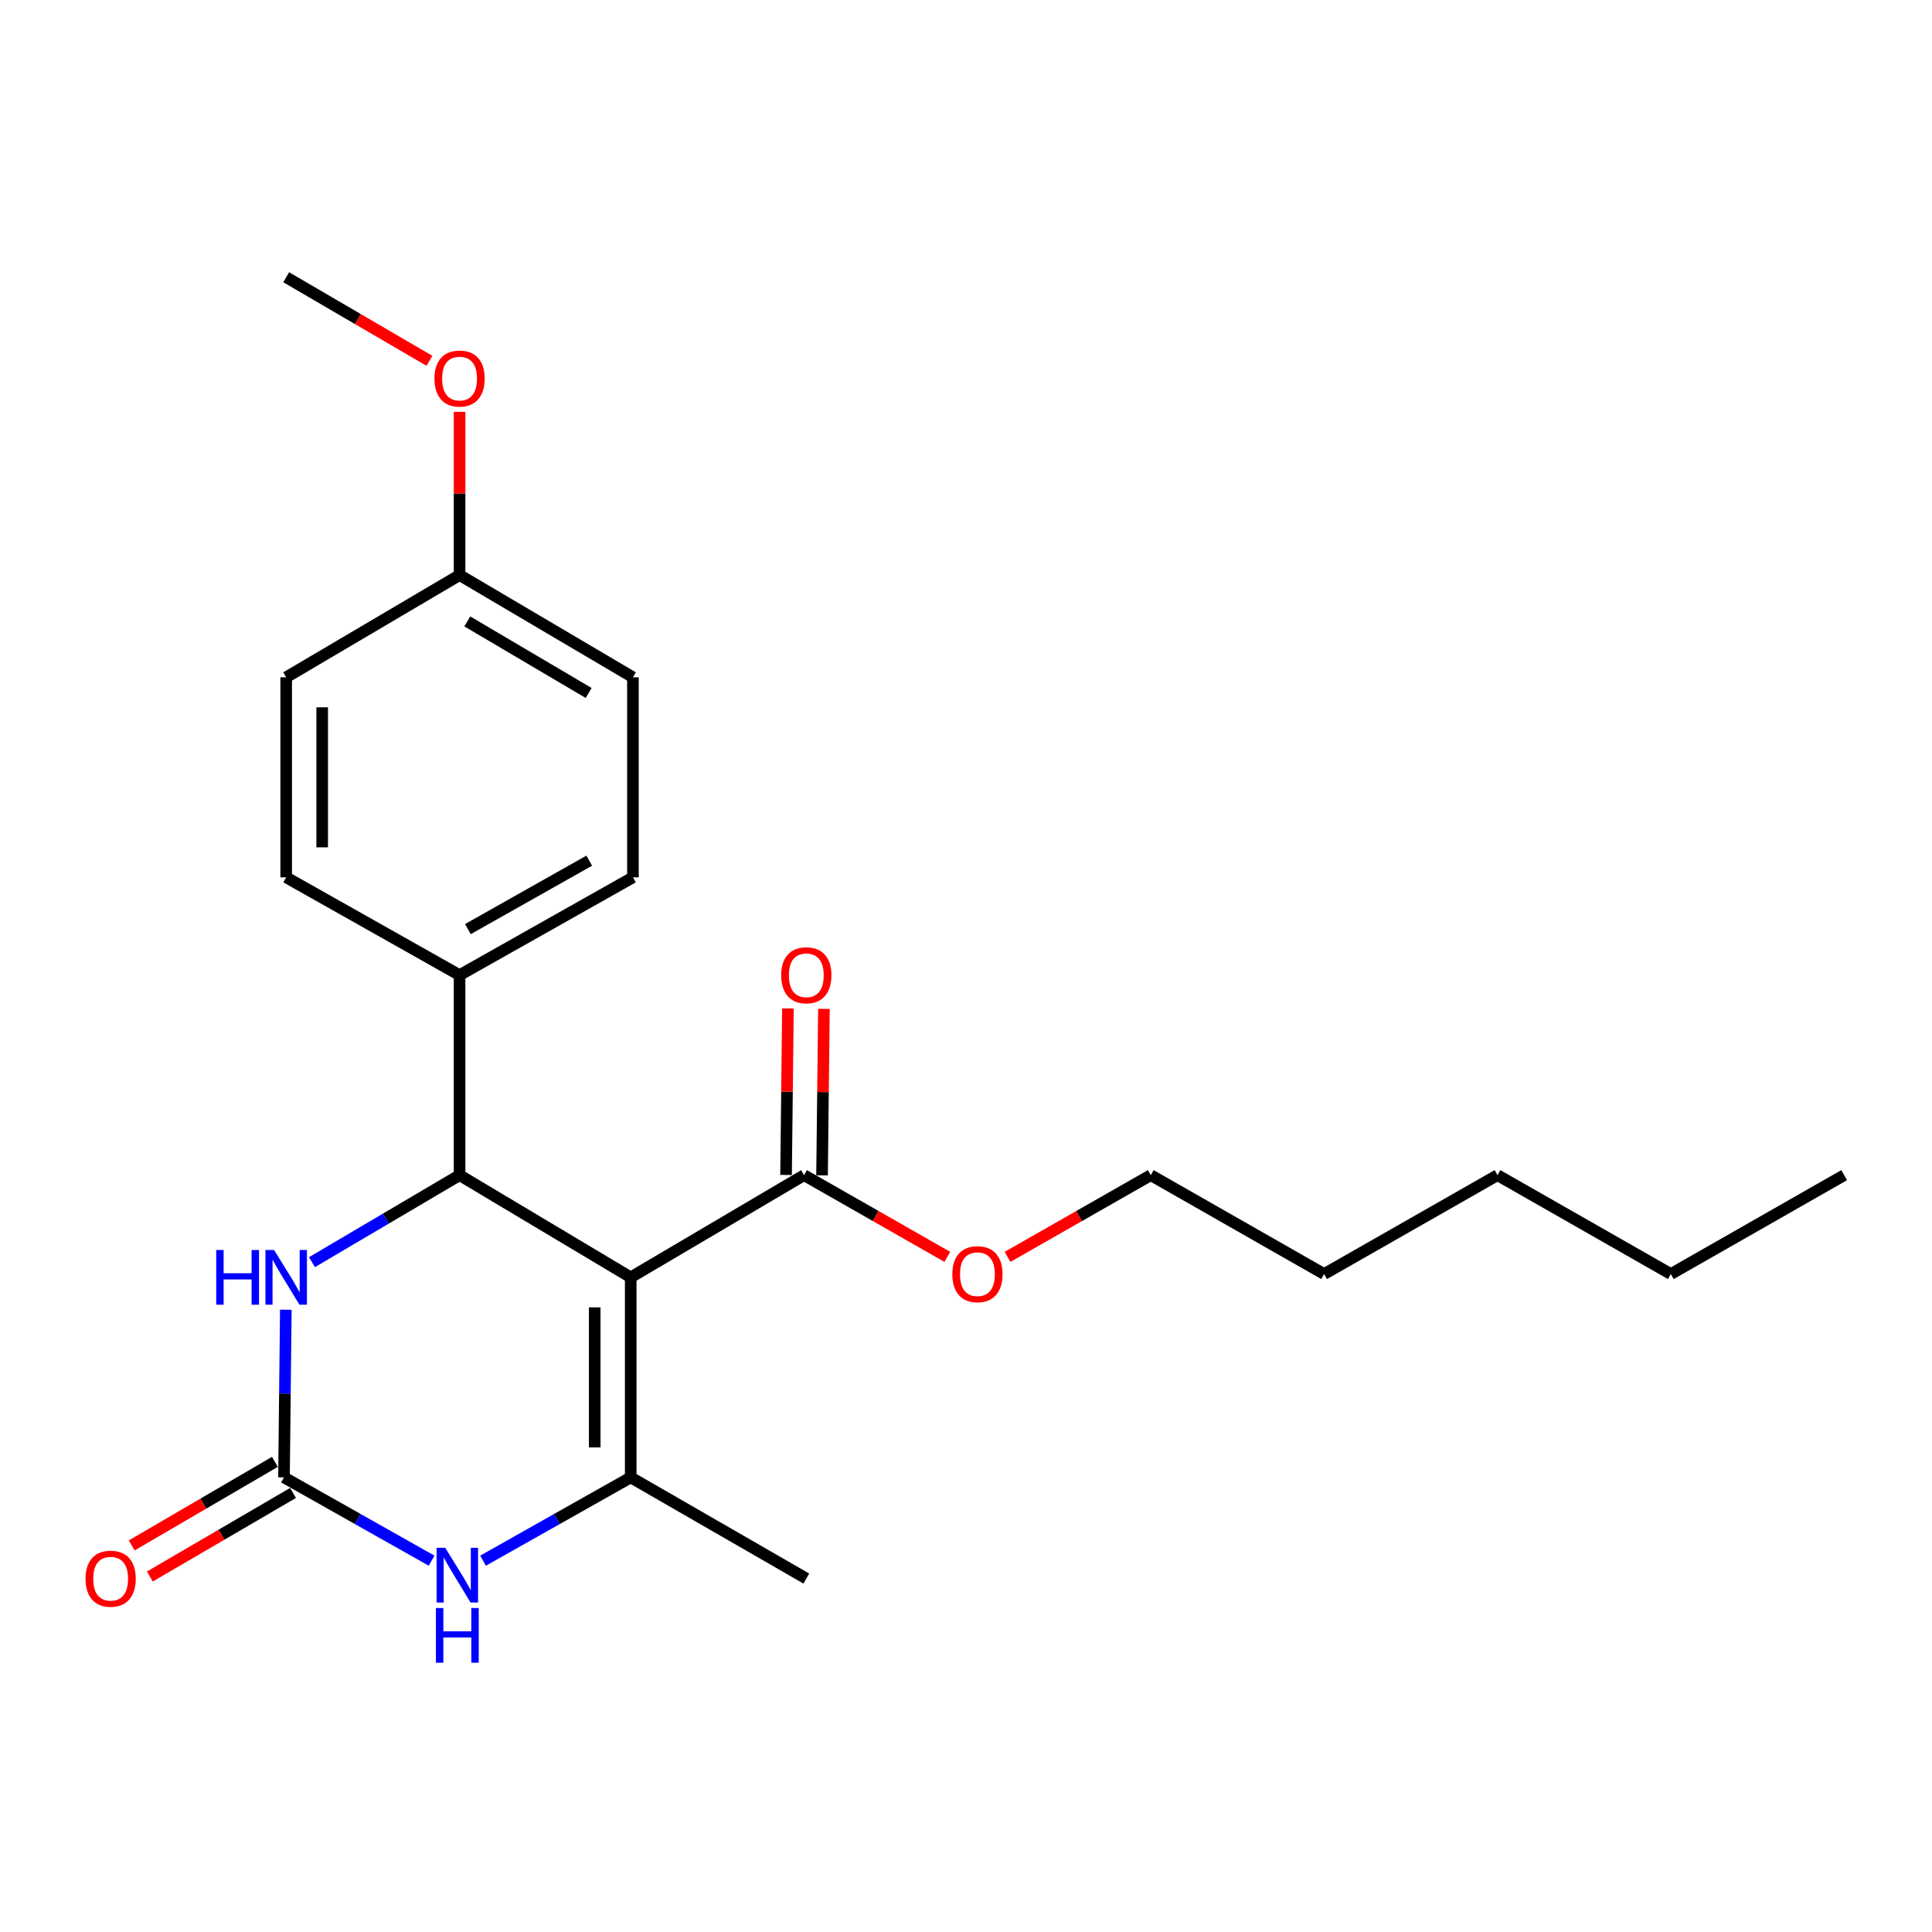 <?xml version='1.0' encoding='iso-8859-1'?>
<svg version='1.1' baseProfile='full'
              xmlns='http://www.w3.org/2000/svg'
                      xmlns:rdkit='http://www.rdkit.org/xml'
                      xmlns:xlink='http://www.w3.org/1999/xlink'
                  xml:space='preserve'
width='1000px' height='1000px' viewBox='0 0 1000 1000'>
<!-- END OF HEADER -->
<rect style='opacity:1.0;fill:#FFFFFF;stroke:none' width='1000' height='1000' x='0' y='0'> </rect>
<path class='bond-0' d='M 326.455,661.158 L 326.455,764.696' style='fill:none;fill-rule:evenodd;stroke:#000000;stroke-width:6px;stroke-linecap:butt;stroke-linejoin:miter;stroke-opacity:1' />
<path class='bond-0' d='M 307.826,676.688 L 307.826,749.165' style='fill:none;fill-rule:evenodd;stroke:#000000;stroke-width:6px;stroke-linecap:butt;stroke-linejoin:miter;stroke-opacity:1' />
<path class='bond-1' d='M 326.455,661.158 L 237.872,608.26' style='fill:none;fill-rule:evenodd;stroke:#000000;stroke-width:6px;stroke-linecap:butt;stroke-linejoin:miter;stroke-opacity:1' />
<path class='bond-5' d='M 326.455,661.158 L 416.176,608.26' style='fill:none;fill-rule:evenodd;stroke:#000000;stroke-width:6px;stroke-linecap:butt;stroke-linejoin:miter;stroke-opacity:1' />
<path class='bond-3' d='M 326.455,764.696 L 288.242,786.25' style='fill:none;fill-rule:evenodd;stroke:#000000;stroke-width:6px;stroke-linecap:butt;stroke-linejoin:miter;stroke-opacity:1' />
<path class='bond-3' d='M 288.242,786.25 L 250.029,807.805' style='fill:none;fill-rule:evenodd;stroke:#0000FF;stroke-width:6px;stroke-linecap:butt;stroke-linejoin:miter;stroke-opacity:1' />
<path class='bond-12' d='M 326.455,764.696 L 417.346,817.055' style='fill:none;fill-rule:evenodd;stroke:#000000;stroke-width:6px;stroke-linecap:butt;stroke-linejoin:miter;stroke-opacity:1' />
<path class='bond-4' d='M 237.872,608.26 L 199.674,630.776' style='fill:none;fill-rule:evenodd;stroke:#000000;stroke-width:6px;stroke-linecap:butt;stroke-linejoin:miter;stroke-opacity:1' />
<path class='bond-4' d='M 199.674,630.776 L 161.475,653.292' style='fill:none;fill-rule:evenodd;stroke:#0000FF;stroke-width:6px;stroke-linecap:butt;stroke-linejoin:miter;stroke-opacity:1' />
<path class='bond-6' d='M 237.872,608.26 L 237.872,504.722' style='fill:none;fill-rule:evenodd;stroke:#000000;stroke-width:6px;stroke-linecap:butt;stroke-linejoin:miter;stroke-opacity:1' />
<path class='bond-2' d='M 146.992,764.696 L 147.469,721.301' style='fill:none;fill-rule:evenodd;stroke:#000000;stroke-width:6px;stroke-linecap:butt;stroke-linejoin:miter;stroke-opacity:1' />
<path class='bond-2' d='M 147.469,721.301 L 147.946,677.906' style='fill:none;fill-rule:evenodd;stroke:#0000FF;stroke-width:6px;stroke-linecap:butt;stroke-linejoin:miter;stroke-opacity:1' />
<path class='bond-7' d='M 142.297,756.651 L 105.235,778.279' style='fill:none;fill-rule:evenodd;stroke:#000000;stroke-width:6px;stroke-linecap:butt;stroke-linejoin:miter;stroke-opacity:1' />
<path class='bond-7' d='M 105.235,778.279 L 68.173,799.908' style='fill:none;fill-rule:evenodd;stroke:#FF0000;stroke-width:6px;stroke-linecap:butt;stroke-linejoin:miter;stroke-opacity:1' />
<path class='bond-7' d='M 151.687,772.741 L 114.625,794.369' style='fill:none;fill-rule:evenodd;stroke:#000000;stroke-width:6px;stroke-linecap:butt;stroke-linejoin:miter;stroke-opacity:1' />
<path class='bond-7' d='M 114.625,794.369 L 77.563,815.998' style='fill:none;fill-rule:evenodd;stroke:#FF0000;stroke-width:6px;stroke-linecap:butt;stroke-linejoin:miter;stroke-opacity:1' />
<path class='bond-23' d='M 146.992,764.696 L 185.195,786.25' style='fill:none;fill-rule:evenodd;stroke:#000000;stroke-width:6px;stroke-linecap:butt;stroke-linejoin:miter;stroke-opacity:1' />
<path class='bond-23' d='M 185.195,786.25 L 223.398,807.803' style='fill:none;fill-rule:evenodd;stroke:#0000FF;stroke-width:6px;stroke-linecap:butt;stroke-linejoin:miter;stroke-opacity:1' />
<path class='bond-8' d='M 425.491,608.366 L 425.977,565.271' style='fill:none;fill-rule:evenodd;stroke:#000000;stroke-width:6px;stroke-linecap:butt;stroke-linejoin:miter;stroke-opacity:1' />
<path class='bond-8' d='M 425.977,565.271 L 426.464,522.176' style='fill:none;fill-rule:evenodd;stroke:#FF0000;stroke-width:6px;stroke-linecap:butt;stroke-linejoin:miter;stroke-opacity:1' />
<path class='bond-8' d='M 406.862,608.155 L 407.349,565.06' style='fill:none;fill-rule:evenodd;stroke:#000000;stroke-width:6px;stroke-linecap:butt;stroke-linejoin:miter;stroke-opacity:1' />
<path class='bond-8' d='M 407.349,565.06 L 407.836,521.966' style='fill:none;fill-rule:evenodd;stroke:#FF0000;stroke-width:6px;stroke-linecap:butt;stroke-linejoin:miter;stroke-opacity:1' />
<path class='bond-11' d='M 416.176,608.26 L 453.256,629.407' style='fill:none;fill-rule:evenodd;stroke:#000000;stroke-width:6px;stroke-linecap:butt;stroke-linejoin:miter;stroke-opacity:1' />
<path class='bond-11' d='M 453.256,629.407 L 490.336,650.553' style='fill:none;fill-rule:evenodd;stroke:#FF0000;stroke-width:6px;stroke-linecap:butt;stroke-linejoin:miter;stroke-opacity:1' />
<path class='bond-9' d='M 237.872,504.722 L 327.604,454.112' style='fill:none;fill-rule:evenodd;stroke:#000000;stroke-width:6px;stroke-linecap:butt;stroke-linejoin:miter;stroke-opacity:1' />
<path class='bond-9' d='M 242.18,480.904 L 304.992,445.478' style='fill:none;fill-rule:evenodd;stroke:#000000;stroke-width:6px;stroke-linecap:butt;stroke-linejoin:miter;stroke-opacity:1' />
<path class='bond-10' d='M 237.872,504.722 L 148.13,454.112' style='fill:none;fill-rule:evenodd;stroke:#000000;stroke-width:6px;stroke-linecap:butt;stroke-linejoin:miter;stroke-opacity:1' />
<path class='bond-15' d='M 327.604,454.112 L 327.604,350.574' style='fill:none;fill-rule:evenodd;stroke:#000000;stroke-width:6px;stroke-linecap:butt;stroke-linejoin:miter;stroke-opacity:1' />
<path class='bond-14' d='M 148.13,454.112 L 148.13,350.574' style='fill:none;fill-rule:evenodd;stroke:#000000;stroke-width:6px;stroke-linecap:butt;stroke-linejoin:miter;stroke-opacity:1' />
<path class='bond-14' d='M 166.76,438.582 L 166.76,366.105' style='fill:none;fill-rule:evenodd;stroke:#000000;stroke-width:6px;stroke-linecap:butt;stroke-linejoin:miter;stroke-opacity:1' />
<path class='bond-17' d='M 521.501,650.551 L 558.57,629.406' style='fill:none;fill-rule:evenodd;stroke:#FF0000;stroke-width:6px;stroke-linecap:butt;stroke-linejoin:miter;stroke-opacity:1' />
<path class='bond-17' d='M 558.57,629.406 L 595.64,608.26' style='fill:none;fill-rule:evenodd;stroke:#000000;stroke-width:6px;stroke-linecap:butt;stroke-linejoin:miter;stroke-opacity:1' />
<path class='bond-13' d='M 237.872,297.657 L 148.13,350.574' style='fill:none;fill-rule:evenodd;stroke:#000000;stroke-width:6px;stroke-linecap:butt;stroke-linejoin:miter;stroke-opacity:1' />
<path class='bond-16' d='M 237.872,297.657 L 237.872,255.409' style='fill:none;fill-rule:evenodd;stroke:#000000;stroke-width:6px;stroke-linecap:butt;stroke-linejoin:miter;stroke-opacity:1' />
<path class='bond-16' d='M 237.872,255.409 L 237.872,213.162' style='fill:none;fill-rule:evenodd;stroke:#FF0000;stroke-width:6px;stroke-linecap:butt;stroke-linejoin:miter;stroke-opacity:1' />
<path class='bond-24' d='M 237.872,297.657 L 327.604,350.574' style='fill:none;fill-rule:evenodd;stroke:#000000;stroke-width:6px;stroke-linecap:butt;stroke-linejoin:miter;stroke-opacity:1' />
<path class='bond-24' d='M 241.869,321.641 L 304.681,358.684' style='fill:none;fill-rule:evenodd;stroke:#000000;stroke-width:6px;stroke-linecap:butt;stroke-linejoin:miter;stroke-opacity:1' />
<path class='bond-18' d='M 222.275,186.757 L 185.203,165.128' style='fill:none;fill-rule:evenodd;stroke:#FF0000;stroke-width:6px;stroke-linecap:butt;stroke-linejoin:miter;stroke-opacity:1' />
<path class='bond-18' d='M 185.203,165.128 L 148.13,143.498' style='fill:none;fill-rule:evenodd;stroke:#000000;stroke-width:6px;stroke-linecap:butt;stroke-linejoin:miter;stroke-opacity:1' />
<path class='bond-19' d='M 595.64,608.26 L 685.361,659.44' style='fill:none;fill-rule:evenodd;stroke:#000000;stroke-width:6px;stroke-linecap:butt;stroke-linejoin:miter;stroke-opacity:1' />
<path class='bond-21' d='M 685.361,659.44 L 775.103,608.26' style='fill:none;fill-rule:evenodd;stroke:#000000;stroke-width:6px;stroke-linecap:butt;stroke-linejoin:miter;stroke-opacity:1' />
<path class='bond-20' d='M 864.824,659.44 L 775.103,608.26' style='fill:none;fill-rule:evenodd;stroke:#000000;stroke-width:6px;stroke-linecap:butt;stroke-linejoin:miter;stroke-opacity:1' />
<path class='bond-22' d='M 864.824,659.44 L 954.545,608.26' style='fill:none;fill-rule:evenodd;stroke:#000000;stroke-width:6px;stroke-linecap:butt;stroke-linejoin:miter;stroke-opacity:1' />
<path  class='atom-4' d='M 230.453 801.156
L 239.733 816.156
Q 240.653 817.636, 242.133 820.316
Q 243.613 822.996, 243.693 823.156
L 243.693 801.156
L 247.453 801.156
L 247.453 829.476
L 243.573 829.476
L 233.613 813.076
Q 232.453 811.156, 231.213 808.956
Q 230.013 806.756, 229.653 806.076
L 229.653 829.476
L 225.973 829.476
L 225.973 801.156
L 230.453 801.156
' fill='#0000FF'/>
<path  class='atom-4' d='M 225.633 832.308
L 229.473 832.308
L 229.473 844.348
L 243.953 844.348
L 243.953 832.308
L 247.793 832.308
L 247.793 860.628
L 243.953 860.628
L 243.953 847.548
L 229.473 847.548
L 229.473 860.628
L 225.633 860.628
L 225.633 832.308
' fill='#0000FF'/>
<path  class='atom-5' d='M 111.91 646.998
L 115.75 646.998
L 115.75 659.038
L 130.23 659.038
L 130.23 646.998
L 134.07 646.998
L 134.07 675.318
L 130.23 675.318
L 130.23 662.238
L 115.75 662.238
L 115.75 675.318
L 111.91 675.318
L 111.91 646.998
' fill='#0000FF'/>
<path  class='atom-5' d='M 141.87 646.998
L 151.15 661.998
Q 152.07 663.478, 153.55 666.158
Q 155.03 668.838, 155.11 668.998
L 155.11 646.998
L 158.87 646.998
L 158.87 675.318
L 154.99 675.318
L 145.03 658.918
Q 143.87 656.998, 142.63 654.798
Q 141.43 652.598, 141.07 651.918
L 141.07 675.318
L 137.39 675.318
L 137.39 646.998
L 141.87 646.998
' fill='#0000FF'/>
<path  class='atom-8' d='M 44.271 817.135
Q 44.271 810.335, 47.631 806.535
Q 50.991 802.735, 57.271 802.735
Q 63.551 802.735, 66.911 806.535
Q 70.271 810.335, 70.271 817.135
Q 70.271 824.015, 66.871 827.935
Q 63.471 831.815, 57.271 831.815
Q 51.031 831.815, 47.631 827.935
Q 44.271 824.055, 44.271 817.135
M 57.271 828.615
Q 61.591 828.615, 63.911 825.735
Q 66.271 822.815, 66.271 817.135
Q 66.271 811.575, 63.911 808.775
Q 61.591 805.935, 57.271 805.935
Q 52.951 805.935, 50.591 808.735
Q 48.271 811.535, 48.271 817.135
Q 48.271 822.855, 50.591 825.735
Q 52.951 828.615, 57.271 828.615
' fill='#FF0000'/>
<path  class='atom-9' d='M 404.346 504.802
Q 404.346 498.002, 407.706 494.202
Q 411.066 490.402, 417.346 490.402
Q 423.626 490.402, 426.986 494.202
Q 430.346 498.002, 430.346 504.802
Q 430.346 511.682, 426.946 515.602
Q 423.546 519.482, 417.346 519.482
Q 411.106 519.482, 407.706 515.602
Q 404.346 511.722, 404.346 504.802
M 417.346 516.282
Q 421.666 516.282, 423.986 513.402
Q 426.346 510.482, 426.346 504.802
Q 426.346 499.242, 423.986 496.442
Q 421.666 493.602, 417.346 493.602
Q 413.026 493.602, 410.666 496.402
Q 408.346 499.202, 408.346 504.802
Q 408.346 510.522, 410.666 513.402
Q 413.026 516.282, 417.346 516.282
' fill='#FF0000'/>
<path  class='atom-12' d='M 492.918 659.52
Q 492.918 652.72, 496.278 648.92
Q 499.638 645.12, 505.918 645.12
Q 512.198 645.12, 515.558 648.92
Q 518.918 652.72, 518.918 659.52
Q 518.918 666.4, 515.518 670.32
Q 512.118 674.2, 505.918 674.2
Q 499.678 674.2, 496.278 670.32
Q 492.918 666.44, 492.918 659.52
M 505.918 671
Q 510.238 671, 512.558 668.12
Q 514.918 665.2, 514.918 659.52
Q 514.918 653.96, 512.558 651.16
Q 510.238 648.32, 505.918 648.32
Q 501.598 648.32, 499.238 651.12
Q 496.918 653.92, 496.918 659.52
Q 496.918 665.24, 499.238 668.12
Q 501.598 671, 505.918 671
' fill='#FF0000'/>
<path  class='atom-17' d='M 224.872 195.937
Q 224.872 189.137, 228.232 185.337
Q 231.592 181.537, 237.872 181.537
Q 244.152 181.537, 247.512 185.337
Q 250.872 189.137, 250.872 195.937
Q 250.872 202.817, 247.472 206.737
Q 244.072 210.617, 237.872 210.617
Q 231.632 210.617, 228.232 206.737
Q 224.872 202.857, 224.872 195.937
M 237.872 207.417
Q 242.192 207.417, 244.512 204.537
Q 246.872 201.617, 246.872 195.937
Q 246.872 190.377, 244.512 187.577
Q 242.192 184.737, 237.872 184.737
Q 233.552 184.737, 231.192 187.537
Q 228.872 190.337, 228.872 195.937
Q 228.872 201.657, 231.192 204.537
Q 233.552 207.417, 237.872 207.417
' fill='#FF0000'/>
</svg>
